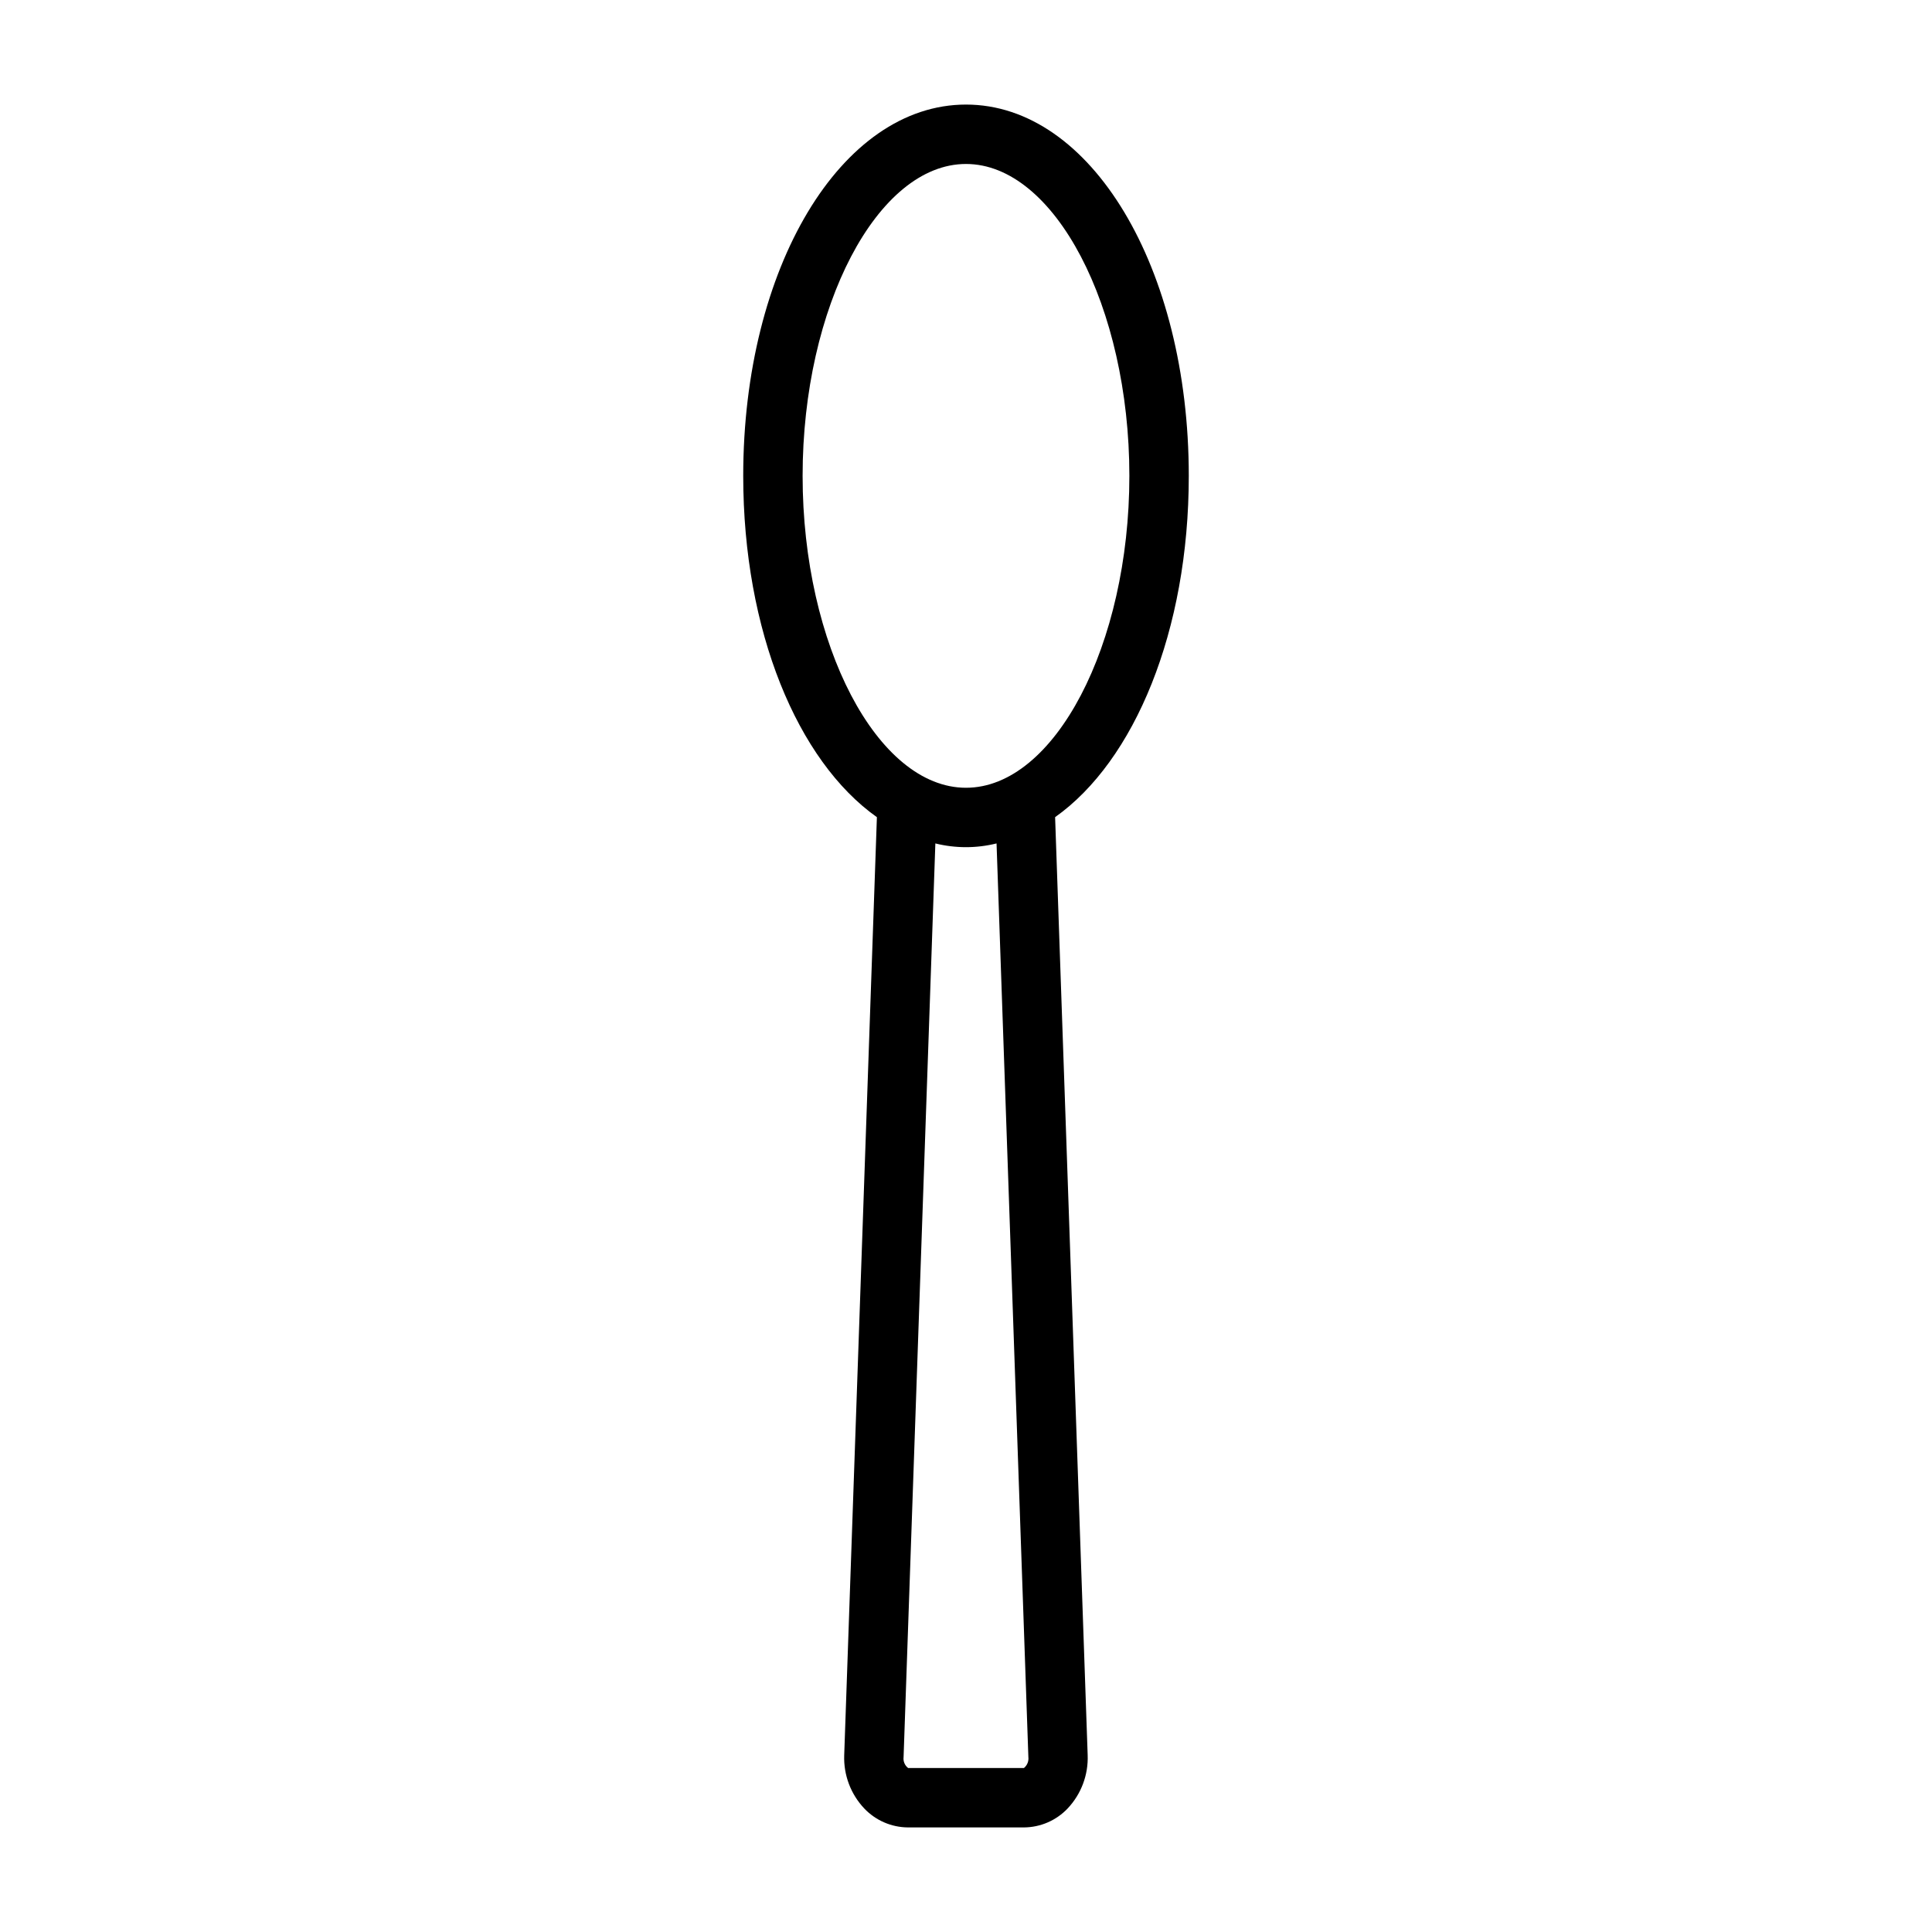 <?xml version="1.0" encoding="UTF-8"?>
<!-- Uploaded to: ICON Repo, www.svgrepo.com, Generator: ICON Repo Mixer Tools -->
<svg fill="#000000" width="800px" height="800px" version="1.1" viewBox="144 144 512 512" xmlns="http://www.w3.org/2000/svg">
 <path d="m459.04 270.11c0-55.176-25.93-98.398-59.039-98.398s-59.039 43.227-59.039 98.398c0 41.102 14.398 75.57 35.426 90.449l-8.664 248.62c-0.184 5.223 1.734 10.301 5.328 14.098 3.019 3.176 7.207 4.984 11.59 5.008h30.699c4.383-0.023 8.562-1.832 11.582-5.008 3.606-3.816 5.523-8.922 5.32-14.172l-8.629-248.55c21.027-14.879 35.426-49.348 35.426-90.449zm-102.34 0c0-44.801 19.828-82.656 43.297-82.656 23.465 0 43.297 37.855 43.297 82.656-0.004 44.801-19.832 82.656-43.297 82.656-23.469 0-43.297-37.855-43.297-82.656zm59.828 339.5c0.137 1.113-0.305 2.215-1.168 2.93h-30.699c-0.879-0.68-1.34-1.77-1.203-2.875l8.422-242.15v0.004c5.324 1.32 10.891 1.32 16.215 0z"/>
</svg>